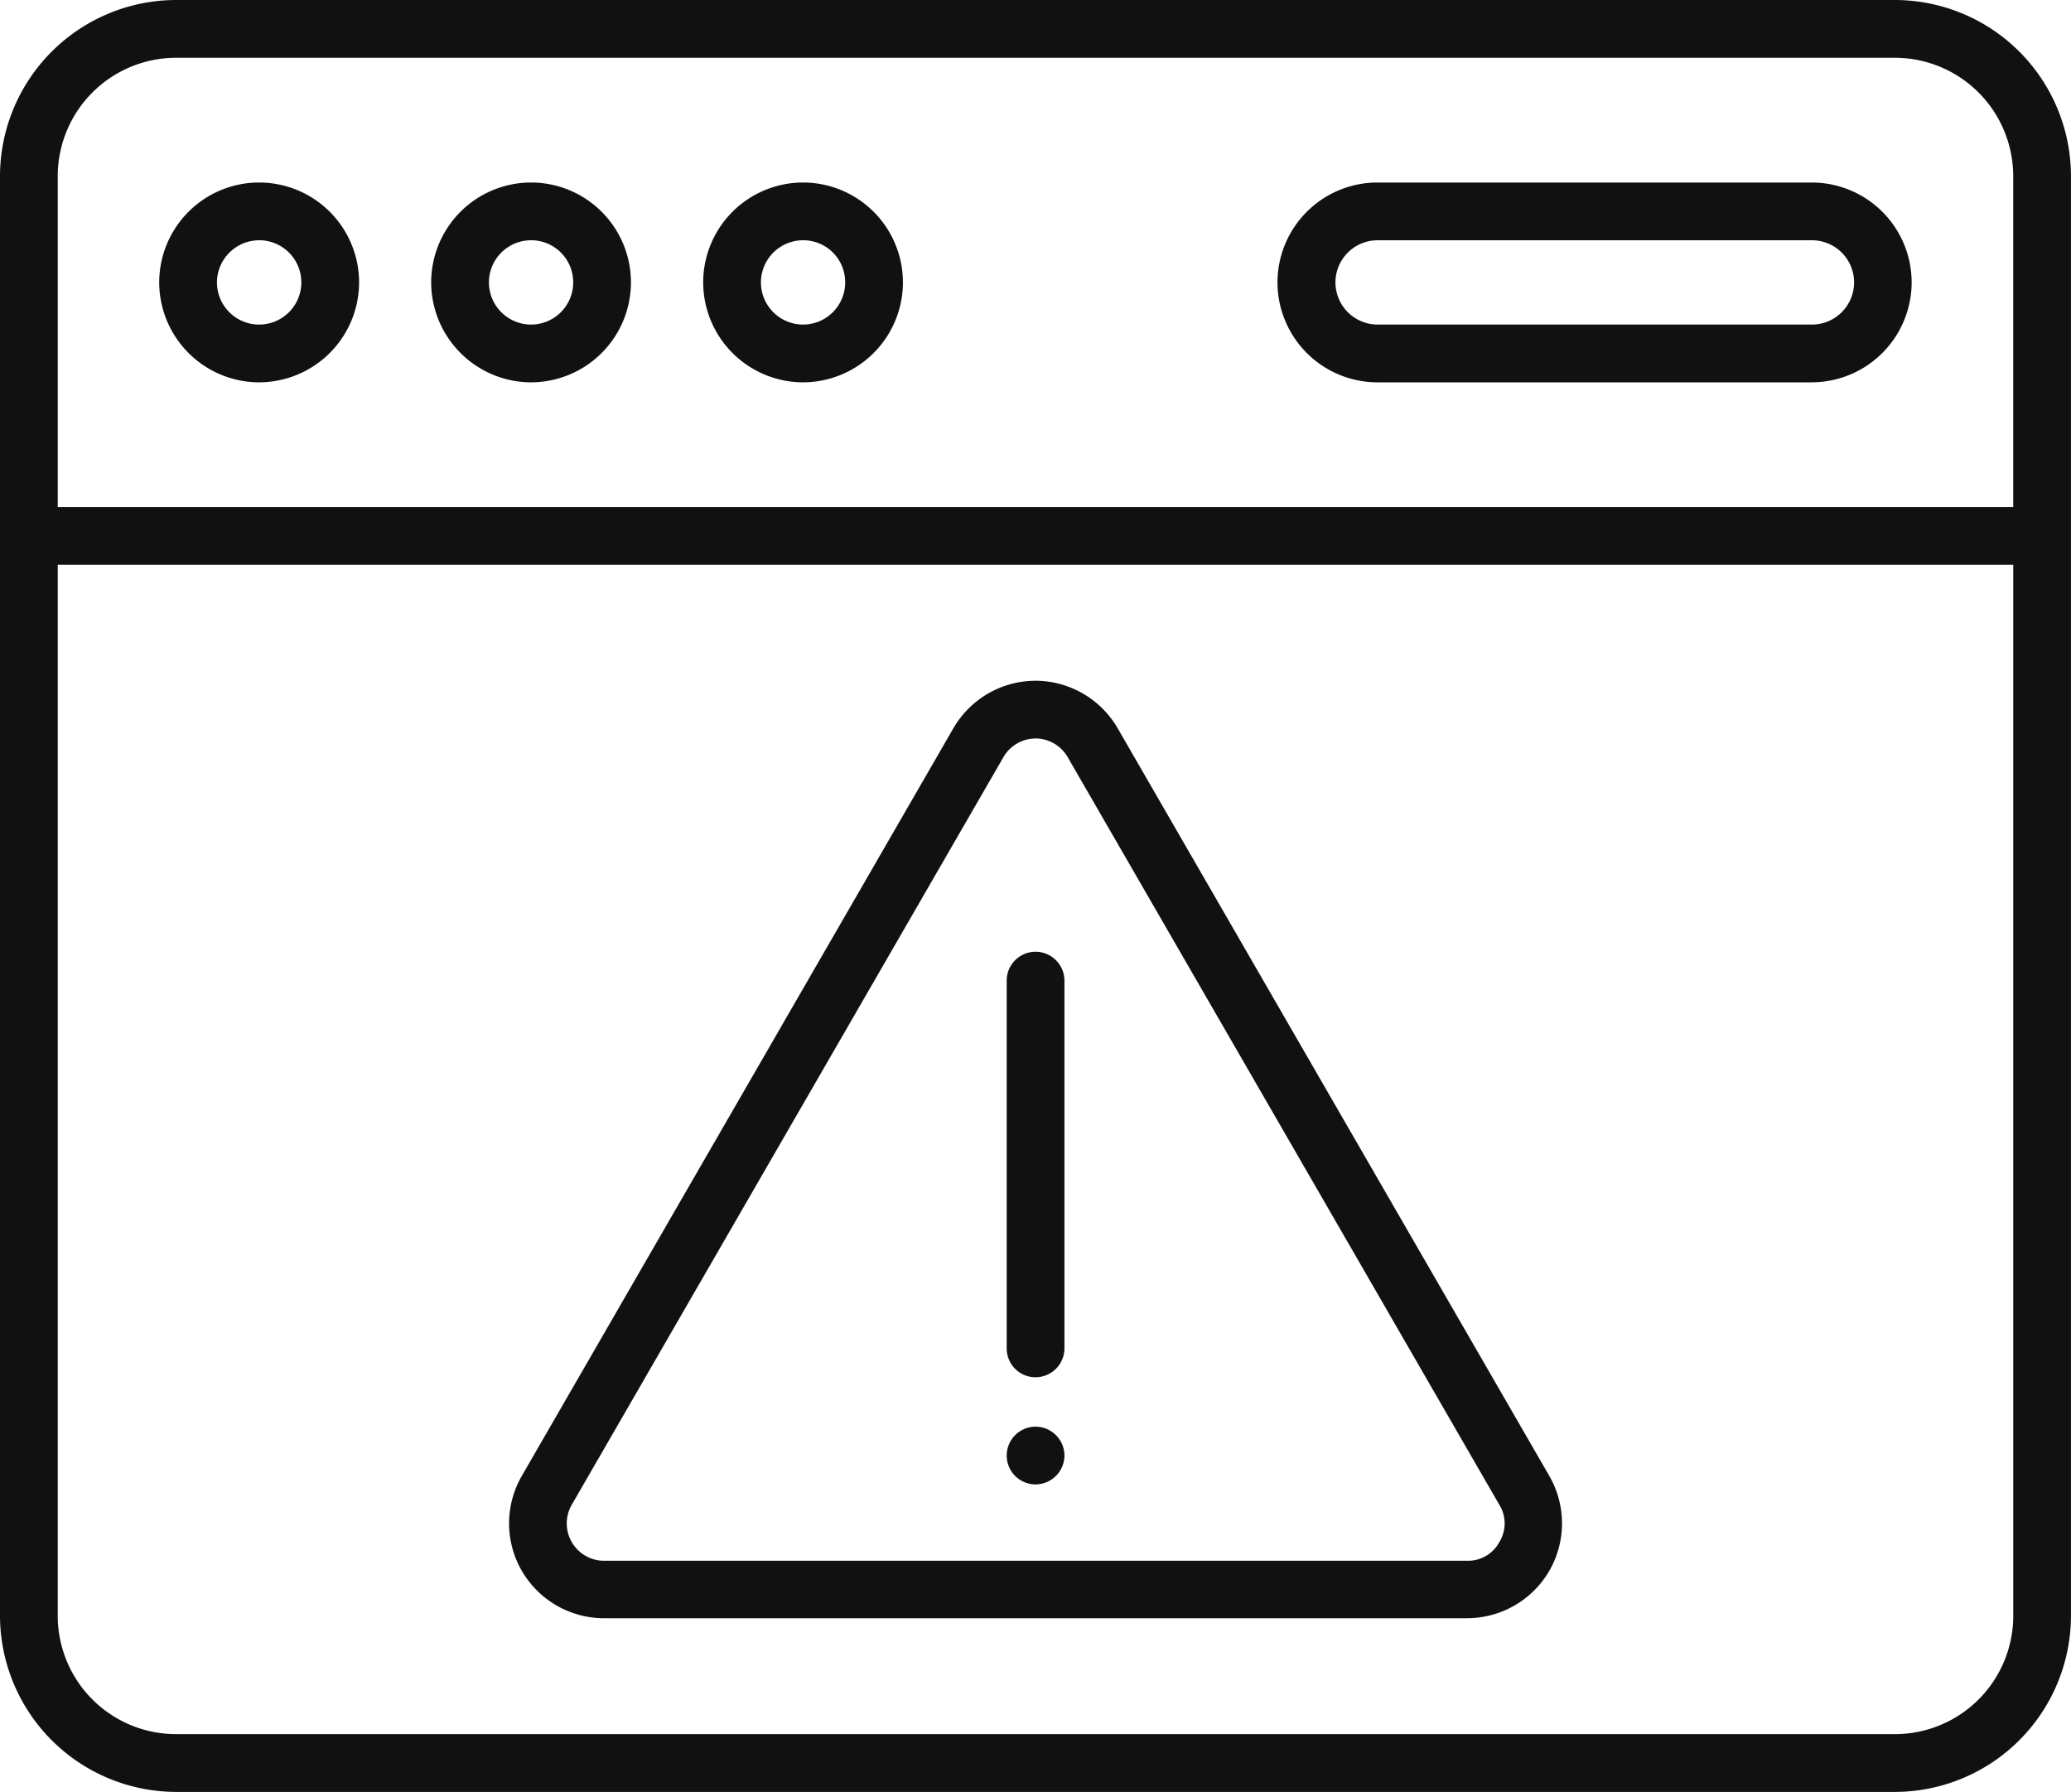 <svg xmlns="http://www.w3.org/2000/svg" width="55.481" height="48" viewBox="0 0 55.481 48">
  <path id="Stay_Ahead_of_Issues" data-name="Stay Ahead of Issues" d="M-7110.131-9746.9h-46.06a4.728,4.728,0,0,1-4.71-4.709v-38.58a4.725,4.725,0,0,1,4.71-4.711h46.06a4.722,4.722,0,0,1,4.71,4.711v38.58A4.725,4.725,0,0,1-7110.131-9746.9Zm-49.223-32.871v28.162a3.171,3.171,0,0,0,3.163,3.161h46.06a3.171,3.171,0,0,0,3.164-3.161v-28.162Zm3.163-13.581a3.172,3.172,0,0,0-3.163,3.163v8.872h52.386v-8.872a3.173,3.173,0,0,0-3.164-3.163Zm34.595,41.8h-23.126a2.553,2.553,0,0,1-2.2-1.27,2.541,2.541,0,0,1,0-2.543l11.562-20.028a2.551,2.551,0,0,1,2.2-1.272,2.553,2.553,0,0,1,2.2,1.272l11.564,20.028a2.546,2.546,0,0,1,0,2.543A2.553,2.553,0,0,1-7121.6-9751.553Zm-11.564-23.566a1,1,0,0,0-.86.5l-11.564,20.026a1,1,0,0,0,0,1,1,1,0,0,0,.863.5h23.15a.949.949,0,0,0,.836-.5.947.947,0,0,0,0-1l-11.562-20.024A1,1,0,0,0-7133.161-9775.119Zm0,19.981a.774.774,0,0,1-.772-.773.774.774,0,0,1,.772-.774.776.776,0,0,1,.775.774A.776.776,0,0,1-7133.161-9755.138Zm0-2.87a.773.773,0,0,1-.772-.773v-9.852a.774.774,0,0,1,.772-.774.776.776,0,0,1,.775.774v9.852A.775.775,0,0,1-7133.161-9758.008Zm20.8-26.651H-7124a2.682,2.682,0,0,1-2.678-2.678,2.679,2.679,0,0,1,2.678-2.675h11.635a2.678,2.678,0,0,1,2.676,2.675A2.681,2.681,0,0,1-7112.361-9784.659Zm-11.635-3.806a1.13,1.13,0,0,0-1.13,1.128,1.131,1.131,0,0,0,1.13,1.13h11.635a1.13,1.13,0,0,0,1.129-1.13,1.129,1.129,0,0,0-1.129-1.128Zm-15.392,3.806a2.683,2.683,0,0,1-2.676-2.678,2.678,2.678,0,0,1,2.676-2.675,2.677,2.677,0,0,1,2.675,2.675A2.68,2.68,0,0,1-7139.388-9784.659Zm0-3.806a1.13,1.13,0,0,0-1.129,1.128,1.13,1.13,0,0,0,1.129,1.13,1.129,1.129,0,0,0,1.128-1.13,1.124,1.124,0,0,0-1.089-1.128Zm-7.286,3.806a2.684,2.684,0,0,1-2.677-2.678,2.678,2.678,0,0,1,2.677-2.675,2.677,2.677,0,0,1,2.675,2.675A2.68,2.68,0,0,1-7146.673-9784.659Zm0-3.806a1.13,1.13,0,0,0-1.13,1.128,1.131,1.131,0,0,0,1.13,1.13,1.129,1.129,0,0,0,1.128-1.13A1.128,1.128,0,0,0-7146.673-9788.465Zm-7.286,3.806a2.684,2.684,0,0,1-2.677-2.678,2.678,2.678,0,0,1,2.677-2.675,2.679,2.679,0,0,1,2.678,2.675A2.682,2.682,0,0,1-7153.959-9784.659Zm0-3.806a1.134,1.134,0,0,0-1.13,1.128,1.131,1.131,0,0,0,1.13,1.13,1.131,1.131,0,0,0,1.131-1.13A1.131,1.131,0,0,0-7153.959-9788.465Z" transform="translate(7160.901 9794.9)" fill="#111"/>
</svg>
